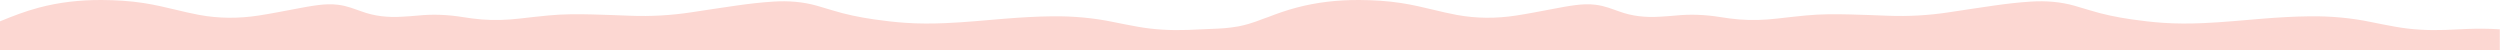 <?xml version="1.0" encoding="UTF-8" standalone="no"?>
<!DOCTYPE svg PUBLIC "-//W3C//DTD SVG 1.1//EN" "http://www.w3.org/Graphics/SVG/1.1/DTD/svg11.dtd">
<svg width="100%" height="100%" viewBox="0 0 1981 40" version="1.1" xmlns="http://www.w3.org/2000/svg" xmlns:xlink="http://www.w3.org/1999/xlink" xml:space="preserve" xmlns:serif="http://www.serif.com/" style="fill-rule:evenodd;clip-rule:evenodd;stroke-linejoin:round;stroke-miterlimit:2;">
    <path d="M1980.84,23.231L1980.84,40L0,40L0,16.914C9.799,12.857 19.785,8.98 30.804,6.055C46.645,1.845 63.277,-0.095 80.7,0.004C91.894,0.071 102.929,0.72 113.756,2.398C122.637,3.776 131.14,5.761 139.61,7.803C145.581,9.242 151.562,10.655 157.725,11.799C173.363,14.699 189.073,14.75 204.881,12.32C214.768,10.802 224.43,8.881 234.146,7.052C240.007,5.953 245.852,4.811 251.883,4.051C257.211,3.379 262.561,3.095 267.987,3.792C271.558,4.249 274.859,5.064 278.006,6.09C280.89,7.03 283.735,8.014 286.515,9.05C296.429,12.733 307.255,14.005 318.873,13.222C322.904,12.953 326.964,12.762 330.951,12.349C343.041,11.106 354.905,11.63 366.682,13.532C371.603,14.328 376.585,15.006 381.661,15.418C391.762,16.233 401.764,15.862 411.728,14.715C419.391,13.832 427.064,12.957 434.77,12.225C446.256,11.134 457.857,11.154 469.435,11.448C479.509,11.703 489.577,12.093 499.64,12.48C515.844,13.1 531.778,12.18 547.471,9.801C559.539,7.973 571.59,6.112 583.702,4.386C593.331,3.015 603.047,1.87 612.94,1.26C624.898,0.518 636.35,1.455 647.204,4.508C651.395,5.687 655.542,6.928 659.651,8.197C670.059,11.419 681.083,13.695 692.503,15.345C700.676,16.524 708.926,17.489 717.314,18.078C727.975,18.826 738.631,18.771 749.304,18.321C765.068,17.656 780.629,16.07 796.256,14.811C808.78,13.797 821.347,13.052 833.992,12.918C850.547,12.739 866.657,14.206 882.279,17.454C888.645,18.778 895.077,20.002 901.531,21.172C914.466,23.515 927.753,24.187 941.233,23.713C947.385,23.499 953.525,23.128 959.677,22.908C967.499,22.627 973.14,22.352 981.632,20.849C987.46,19.65 991.656,18.337 995.227,17.055C998.803,15.77 1001.76,14.513 1005.12,13.433C1012.19,10.681 1019.48,8.126 1027.29,6.055C1043.13,1.845 1059.77,-0.095 1077.19,0.004C1088.38,0.071 1099.42,0.72 1110.24,2.398C1119.12,3.776 1127.63,5.761 1136.1,7.803C1142.07,9.242 1148.05,10.655 1154.22,11.799C1169.85,14.699 1185.56,14.75 1201.37,12.32C1211.25,10.802 1220.91,8.881 1230.64,7.052C1236.49,5.953 1242.34,4.811 1248.37,4.051C1253.7,3.379 1259.05,3.095 1264.47,3.792C1268.04,4.249 1271.34,5.064 1274.5,6.09C1277.37,7.03 1280.22,8.014 1283,9.05C1292.92,12.733 1303.74,14.005 1315.36,13.222C1319.39,12.953 1323.45,12.762 1327.44,12.349C1339.53,11.106 1351.4,11.63 1363.17,13.532C1368.09,14.328 1373.08,15.006 1378.15,15.418C1388.25,16.233 1398.25,15.862 1408.21,14.715C1415.88,13.832 1423.55,12.957 1431.26,12.225C1442.75,11.134 1454.34,11.154 1465.93,11.448C1476,11.703 1486.06,12.093 1496.12,12.48C1512.33,13.1 1528.26,12.18 1543.96,9.801C1556.02,7.973 1568.07,6.112 1580.19,4.386C1589.82,3.015 1599.54,1.87 1609.43,1.26C1621.39,0.518 1632.84,1.455 1643.69,4.508C1647.88,5.687 1652.03,6.928 1656.14,8.197C1666.55,11.419 1677.57,13.695 1688.99,15.345C1697.17,16.524 1705.41,17.489 1713.8,18.078C1724.47,18.826 1735.12,18.771 1745.79,18.321C1761.55,17.656 1777.11,16.07 1792.75,14.811C1805.26,13.797 1817.83,13.052 1830.48,12.918C1847.03,12.739 1863.15,14.206 1878.77,17.454C1885.13,18.778 1891.56,20.002 1898.02,21.172C1910.96,23.515 1924.24,24.187 1937.72,23.713C1943.87,23.499 1950.01,23.128 1956.16,22.908C1963.98,22.627 1971.81,22.697 1979.61,23.157C1980.02,23.18 1980.43,23.205 1980.84,23.231Z" style="fill:rgb(252,215,210);fill-rule:nonzero;"/>
</svg>
